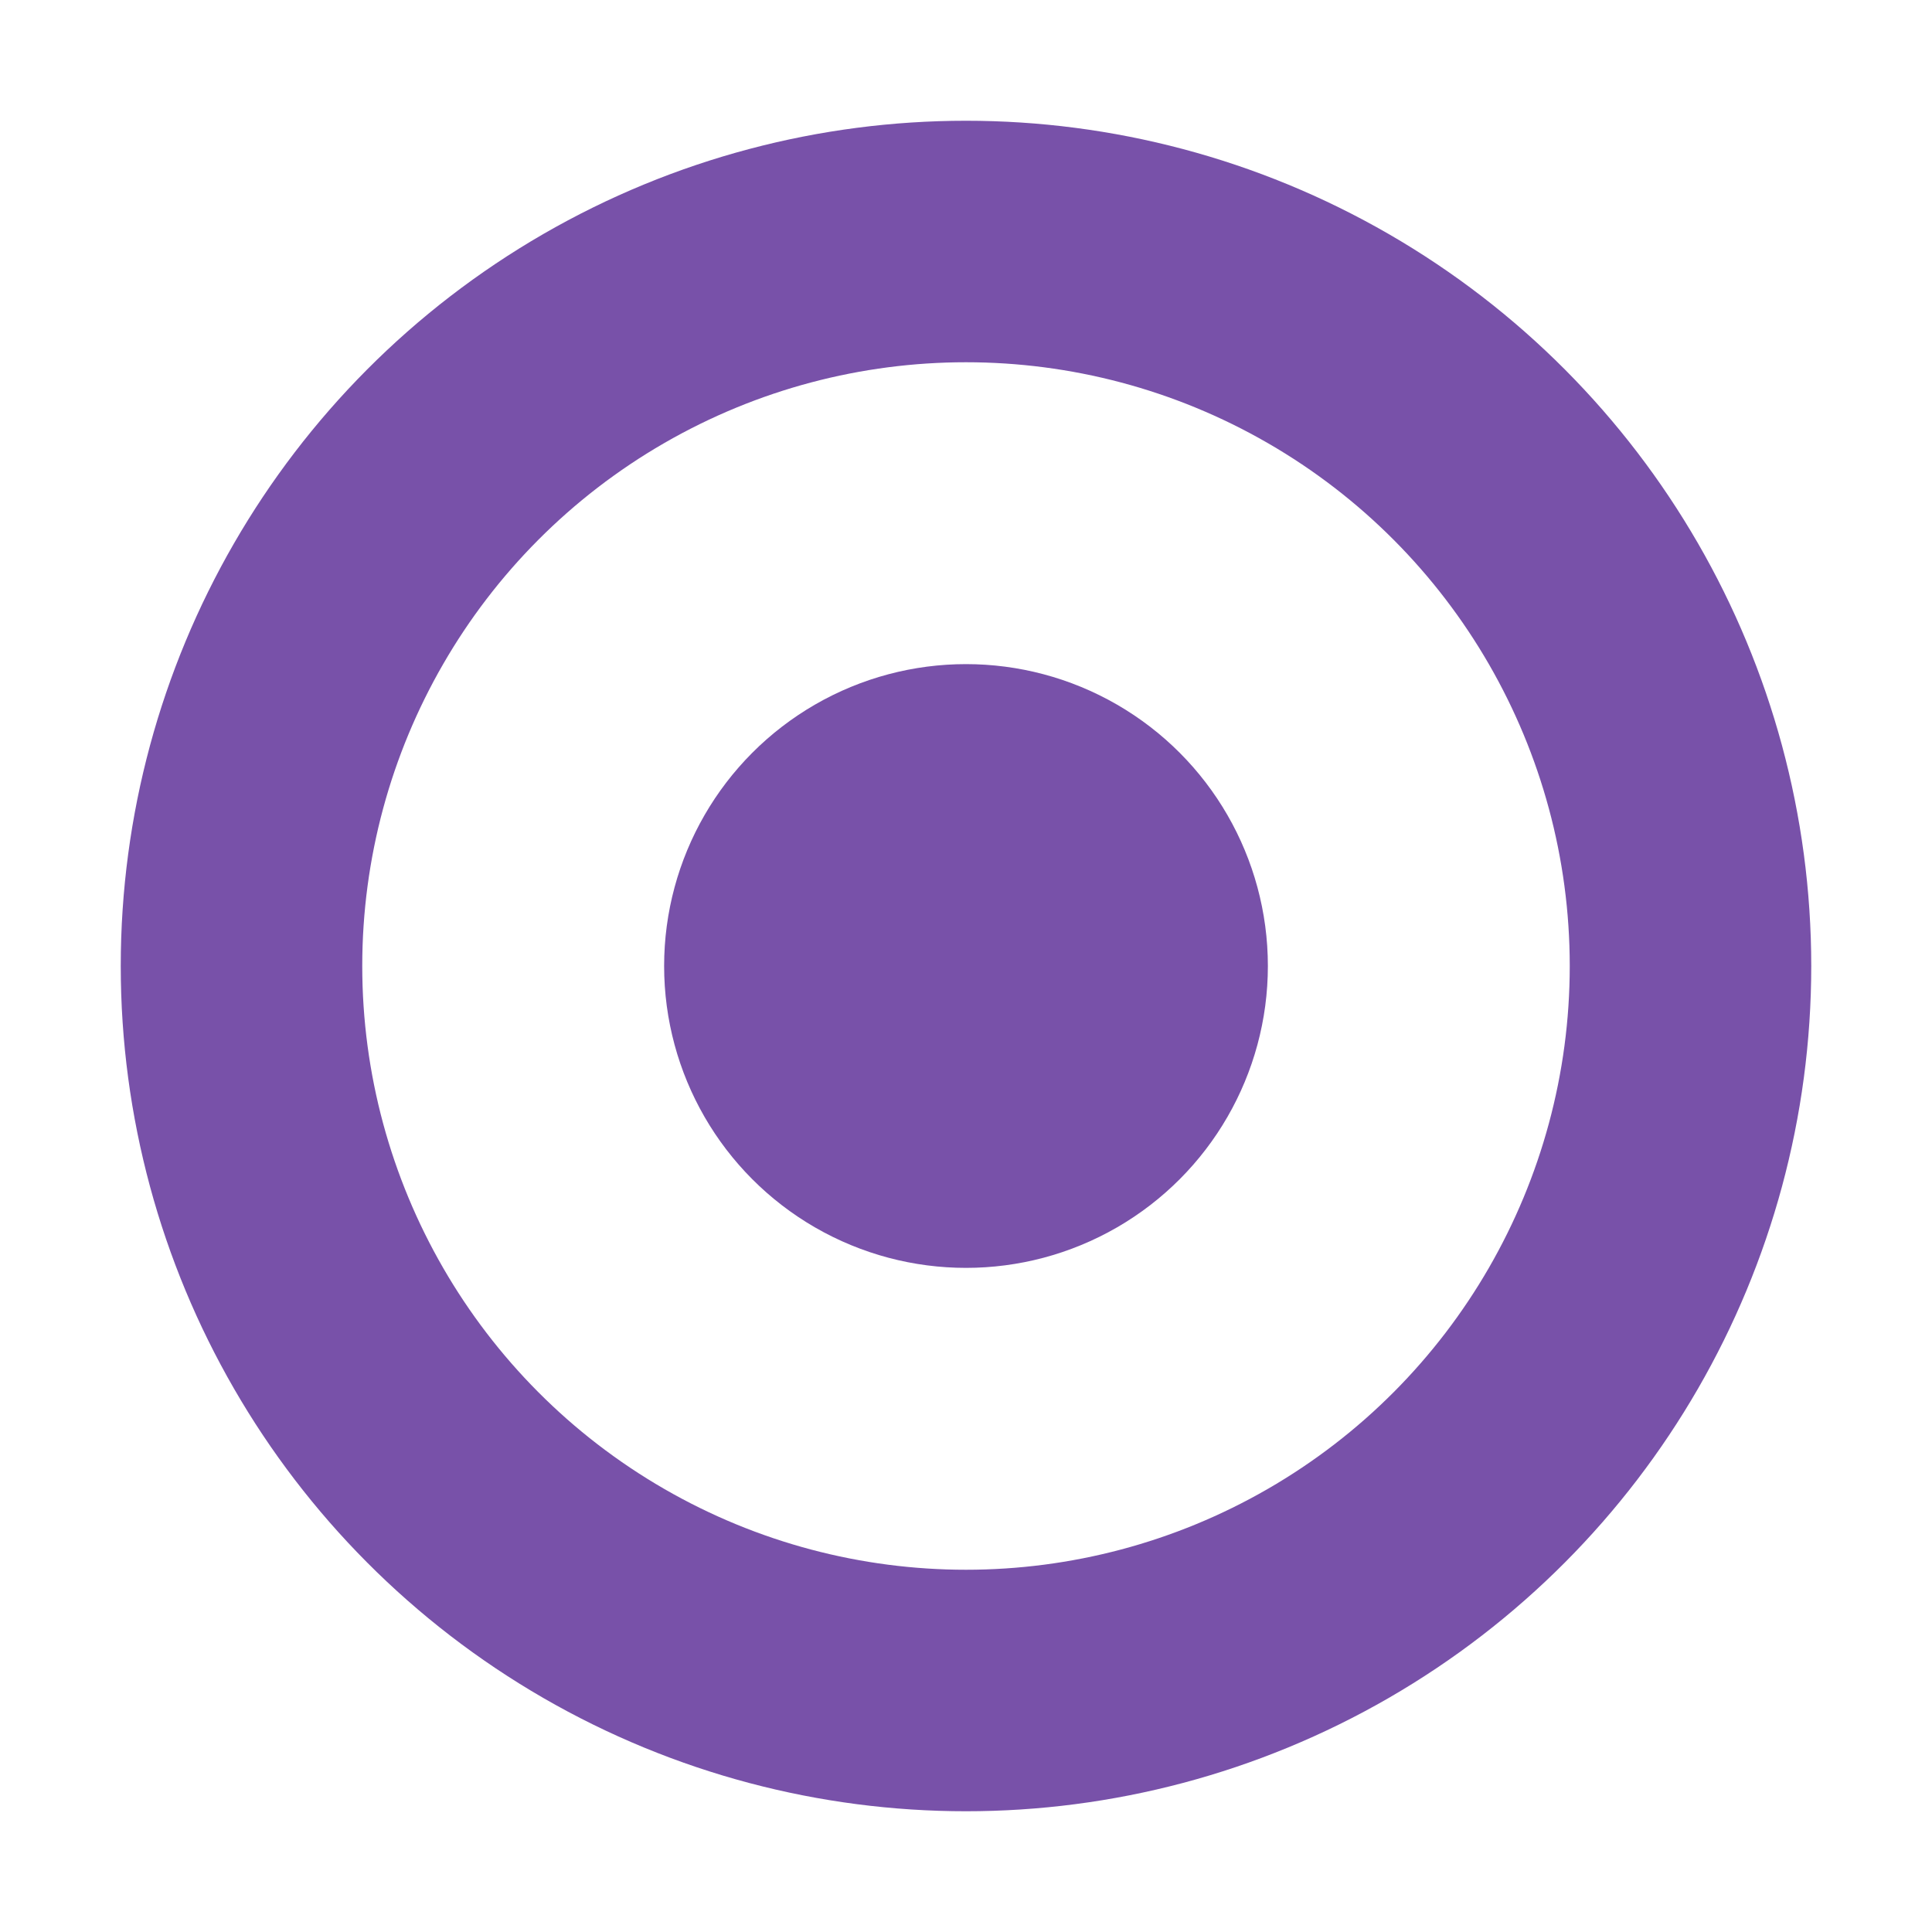 <svg width="16" height="16" viewBox="0 0 16 16" fill="none" xmlns="http://www.w3.org/2000/svg">
  <!-- Favicon 16x16 - simplified for very small size -->
  <circle cx="8" cy="8" r="6" stroke="#7851a9" stroke-width="2" fill="none"/>
  <circle cx="8" cy="8" r="2.5" fill="#7851a9"/>
</svg>
